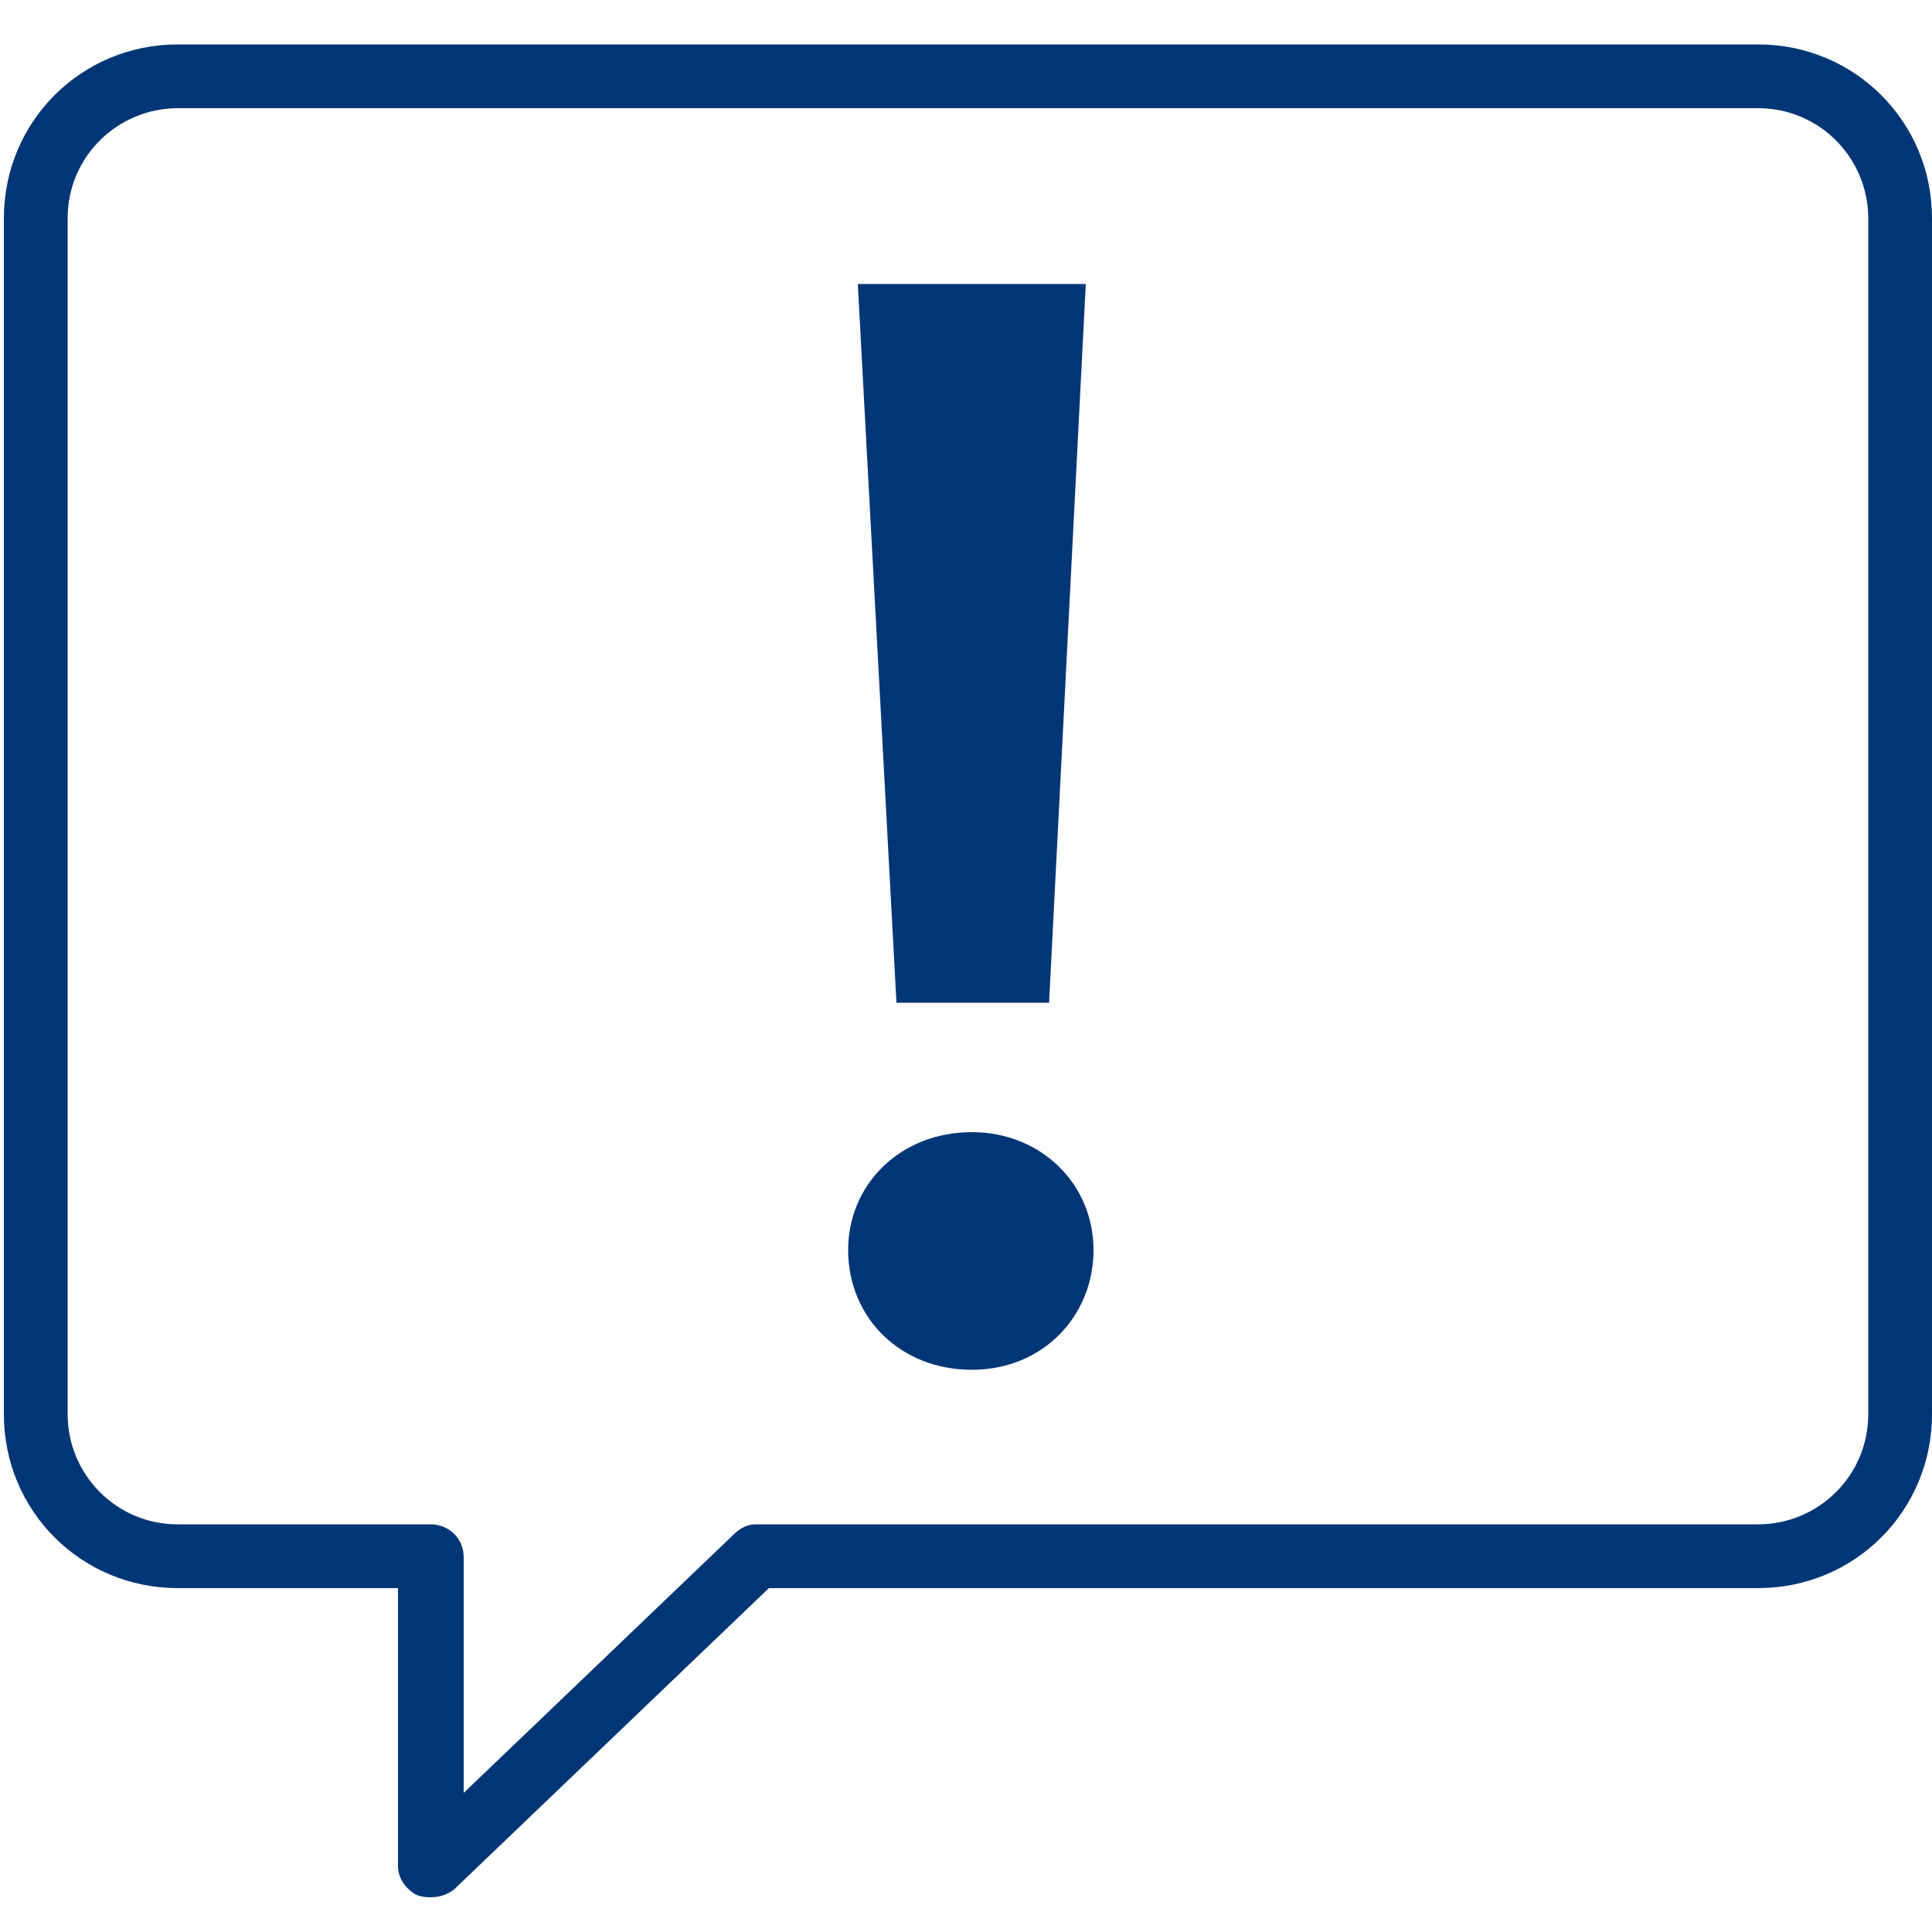 <svg xmlns="http://www.w3.org/2000/svg" xmlns:xlink="http://www.w3.org/1999/xlink" id="Layer_1" x="0px" y="0px" viewBox="0 0 100 100" style="enable-background:new 0 0 100 100;" xml:space="preserve"><style type="text/css">	.st0{fill:none;stroke:#003676;stroke-width:3;stroke-miterlimit:10;}	.st1{fill:#003676;}</style><path class="st0" d="M177.6,26.6"></path><g>	<g>		<path class="st1" d="M-187.6,76.6c7,0,12.6,5.7,12.6,12.6c0,7-5.7,12.6-12.6,12.6s-12.6-5.7-12.6-12.6   C-200.2,82.3-194.6,76.6-187.6,76.6 M-187.6,73.6c-8.6,0-15.6,7-15.6,15.6s7,15.6,15.6,15.6s15.6-7,15.6-15.6   S-179,73.6-187.6,73.6L-187.6,73.6z"></path>	</g>	<g>		<path class="st1" d="M-175.9,110.1c7.2,0,13.1,5.9,13.1,13.1v9.8v1.5h-1.5h-44.9h-1.5v-1.5v-9.8c0-7.2,5.9-13.1,13.1-13.1H-175.9    M-175.9,107.1h-21.7c-8.8,0-16.1,7.1-16.1,16.1v9.8v4.5h4.5h44.9h4.5v-4.5v-9.8C-159.8,114.4-167,107.1-175.9,107.1L-175.9,107.1   z"></path>	</g></g><path class="st1" d="M-174.7,94.1H-189c-0.8,0-1.5-0.7-1.5-1.5s0.7-1.5,1.5-1.5h14.3c0.8,0,1.5,0.7,1.5,1.5S-173.9,94.1-174.7,94.1z "></path><path class="st1" d="M-170.5,95.2L-170.5,95.2c-1.5,0-2.7-1.2-2.7-2.7v-7.1c0-1.5,1.2-2.7,2.7-2.7l0,0c1.5,0,2.7,1.2,2.7,2.7v7.1 C-167.8,94-169,95.2-170.5,95.2z"></path><rect x="-153.7" y="86.6" class="st1" width="8.1" height="50.8"></rect><rect x="-138" y="57.2" class="st1" width="8.1" height="80.2"></rect><rect x="-122.3" y="97.4" class="st1" width="8.1" height="40.1"></rect><path class="st1" d="M22.3,98.2c-0.2,0-0.4,0-0.7-0.1c-0.6-0.3-1-0.9-1-1.5V82.2H9.2c-5,0-9-4-9-9V11.3c0-5,4-9,9-9H91c5,0,9,4,9,9 v61.9c0,5-4,9-9,9H39.8L23.5,97.8C23.1,98.1,22.7,98.2,22.3,98.2z M9.2,5.6c-3.1,0-5.7,2.5-5.7,5.7v61.9c0,3.1,2.5,5.7,5.7,5.7h13.1 c0.9,0,1.7,0.7,1.7,1.7v12.2l14-13.4c0.3-0.3,0.7-0.5,1.1-0.5H91c3.1,0,5.7-2.5,5.7-5.7V11.3c0-3.1-2.5-5.7-5.7-5.7H9.2z"></path><g>	<path class="st1" d="M43.9,64.7c0-3.4,2.7-6.1,6.4-6.1c3.6,0,6.3,2.7,6.3,6.1c0,3.4-2.6,6.2-6.3,6.2C46.6,70.9,43.9,68.2,43.9,64.7  z M44.4,14.7h11.8l-1.9,37.2h-7.9L44.4,14.7z"></path></g></svg>